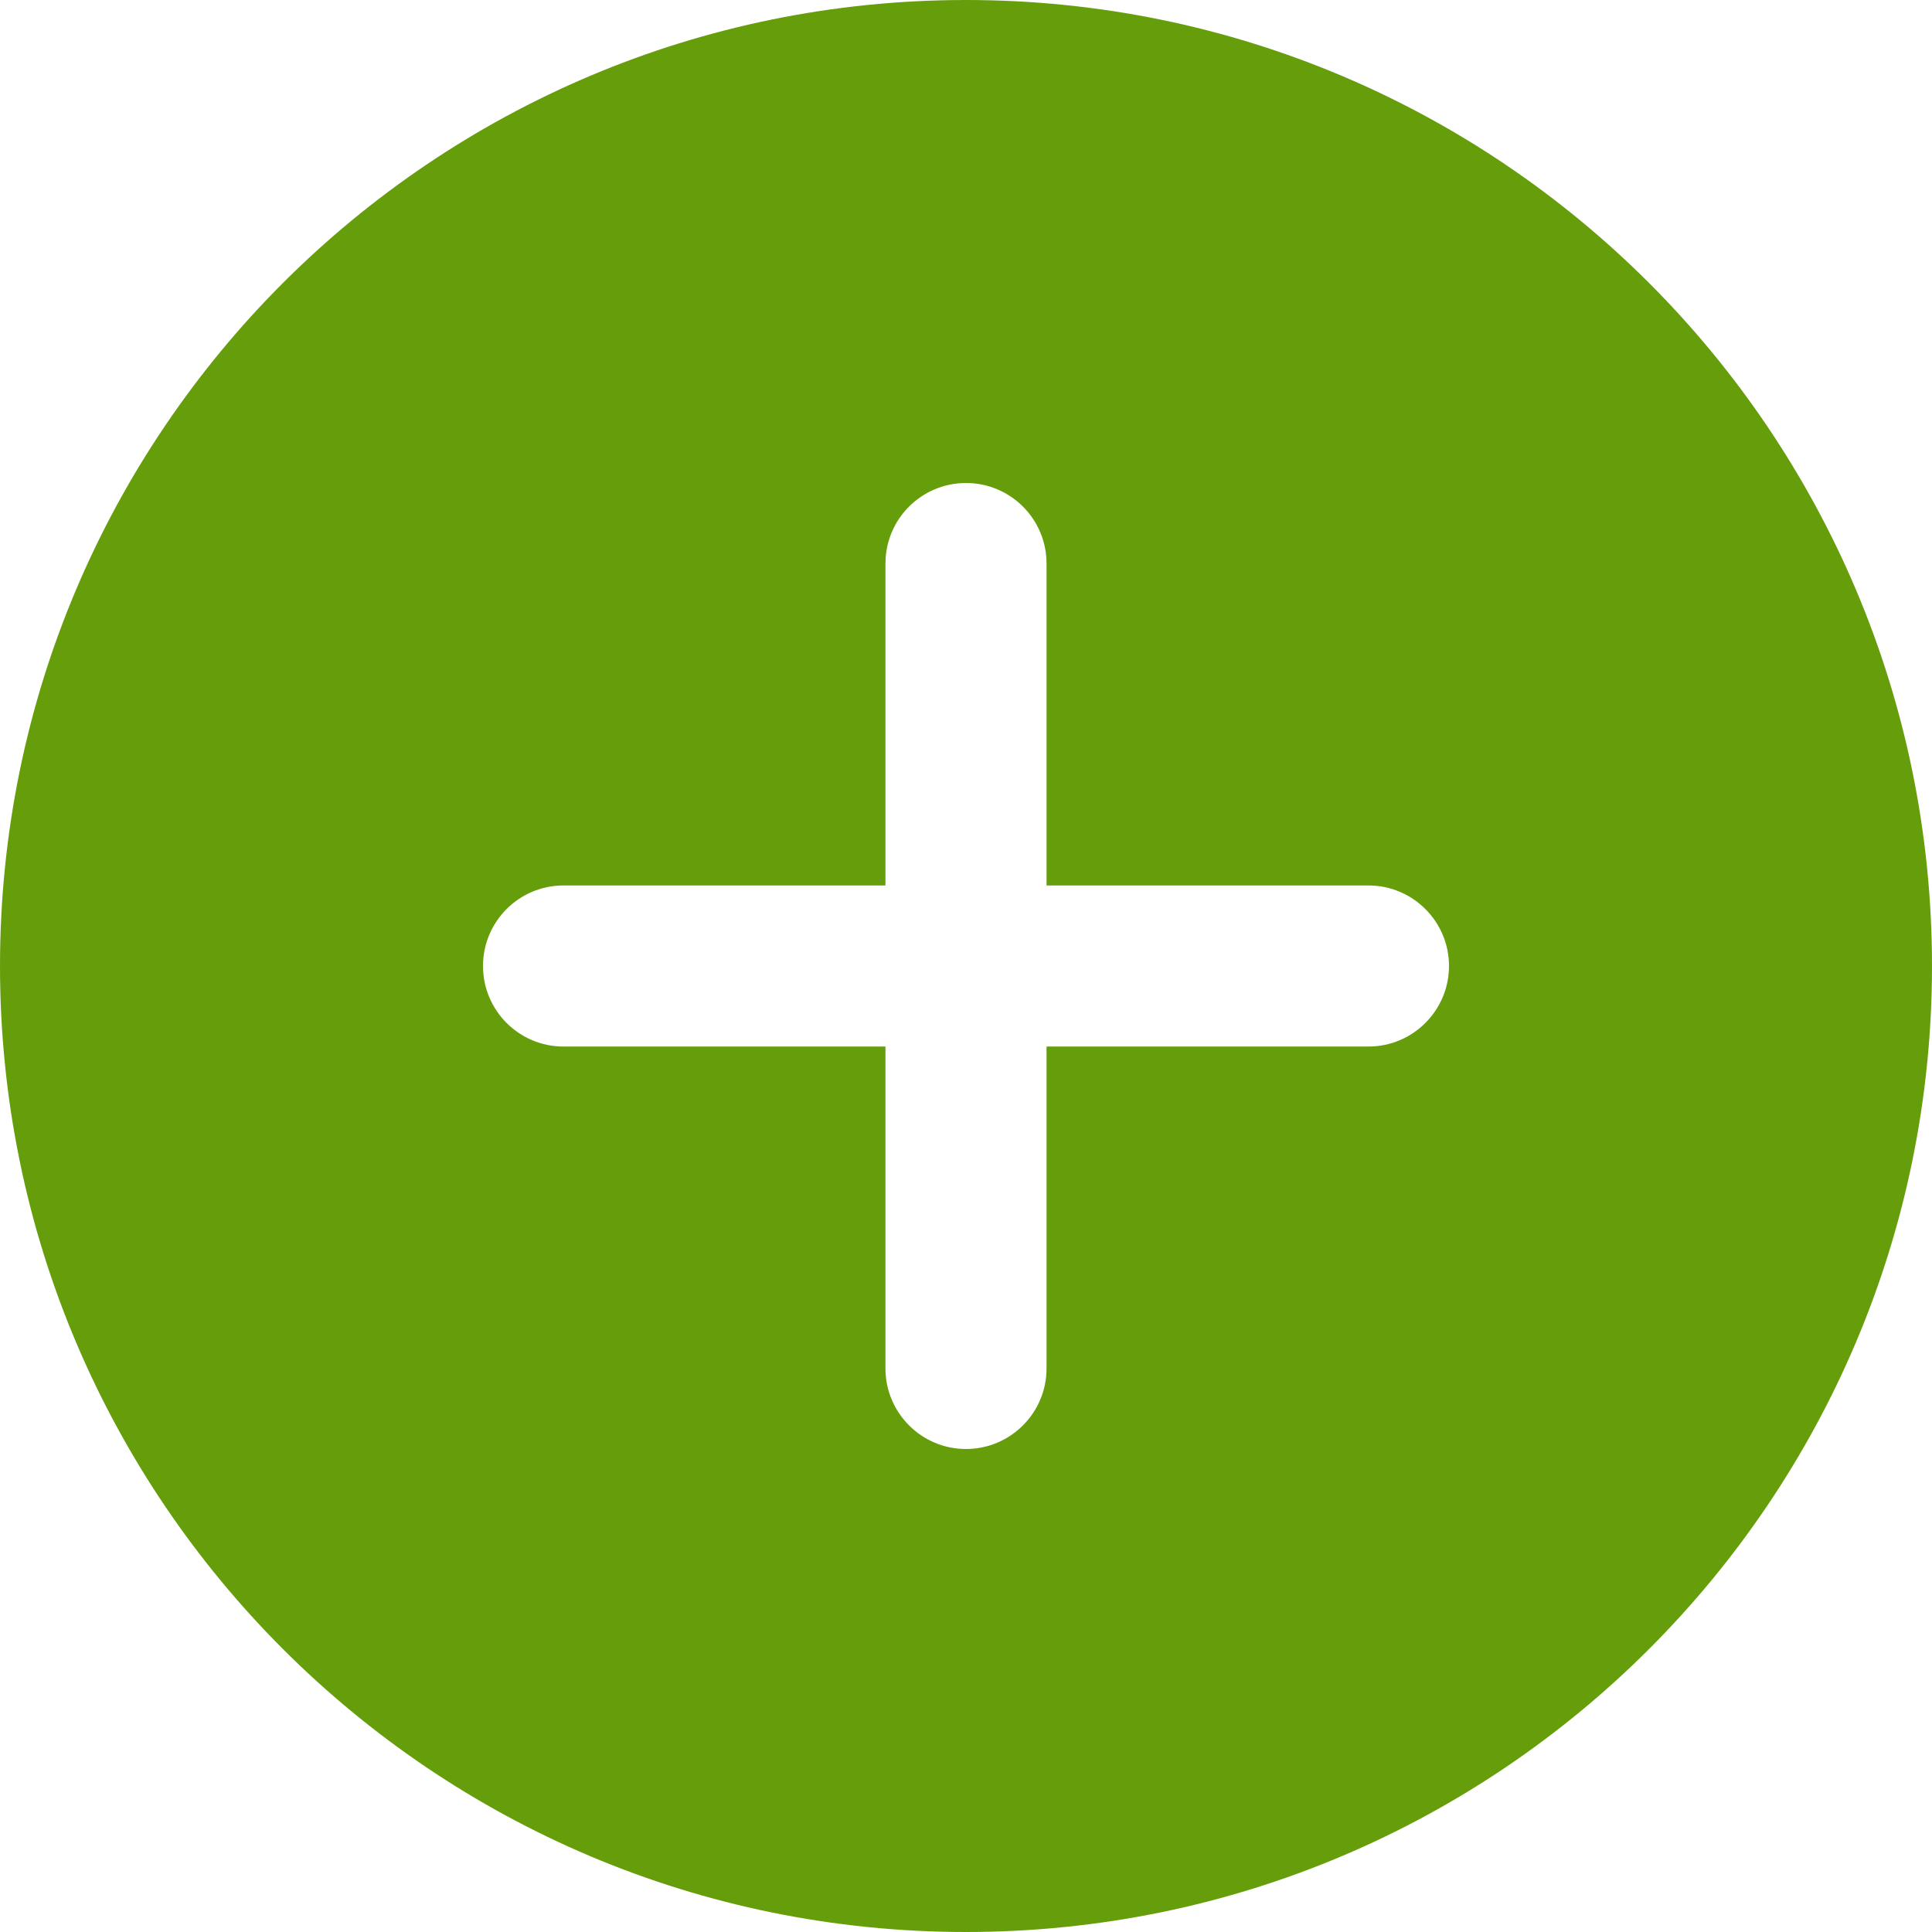 <?xml version="1.0" encoding="UTF-8"?> <svg xmlns="http://www.w3.org/2000/svg" width="16" height="16" viewBox="0 0 16 16" fill="none"> <g clip-path="url(#clip0_218_1100)"> <path fill-rule="evenodd" clip-rule="evenodd" d="M8 16C12.418 16 16 12.418 16 8C16 3.582 12.418 0 8 0C3.582 0 0 3.582 0 8C0 12.418 3.582 16 8 16ZM8.667 4.667C8.667 4.298 8.368 4 8 4C7.632 4 7.333 4.298 7.333 4.667V7.333H4.667C4.298 7.333 4 7.632 4 8C4 8.368 4.298 8.667 4.667 8.667H7.333V11.333C7.333 11.701 7.632 12 8 12C8.368 12 8.667 11.701 8.667 11.333V8.667H11.333C11.701 8.667 12 8.368 12 8C12 7.632 11.701 7.333 11.333 7.333H8.667V4.667Z" fill="#669E0B"></path> </g> <defs> <clipPath id="clip0_218_1100"> <rect width="16" height="16" fill="white"></rect> </clipPath> </defs> </svg> 